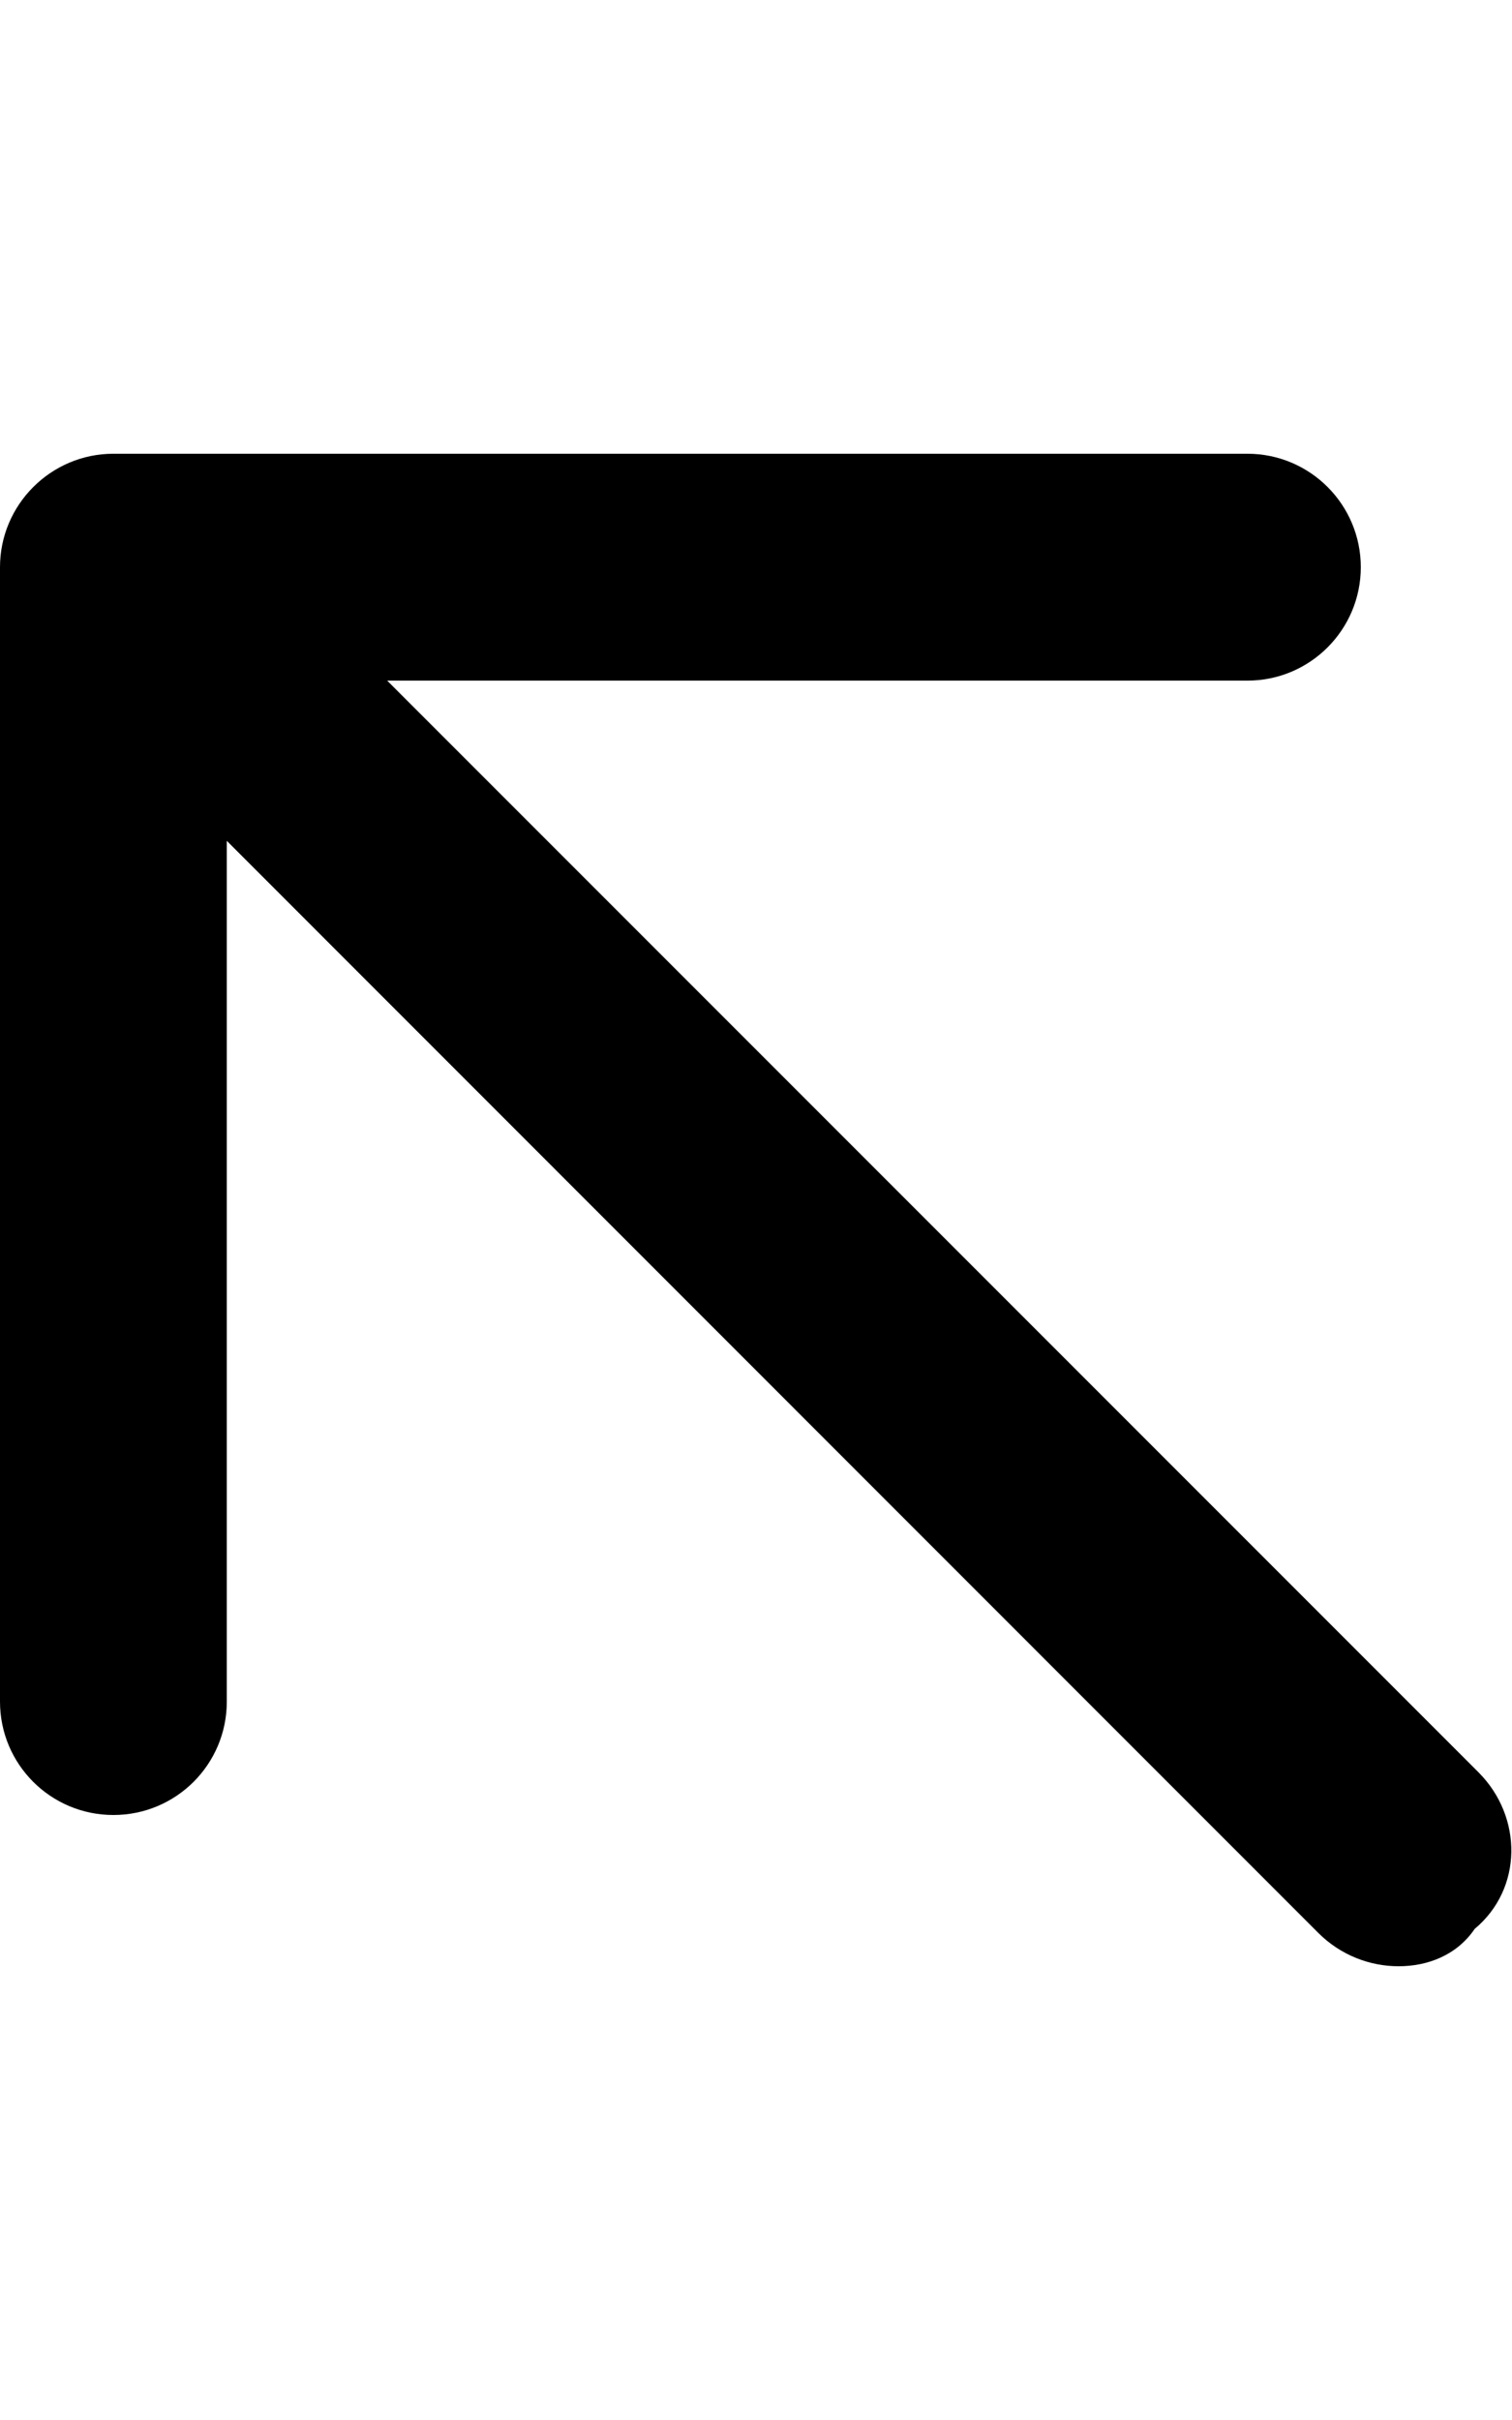 <svg xmlns="http://www.w3.org/2000/svg" viewBox="0 0 320 512"><!--! Font Awesome Pro 6.2.0 by @fontawesome - https://fontawesome.com License - https://fontawesome.com/license (Commercial License) Copyright 2022 Fonticons, Inc. --><path d="M312.1 408.1C308.3 413.7 302.1 416 296 416s-12.28-2.344-16.97-7.031L48 177.9V360C48 373.3 37.25 384 24 384S0 373.3 0 360v-240C0 106.8 10.75 96 24 96h240C277.3 96 288 106.8 288 120S277.3 144 264 144H81.94l231 231C322.3 384.4 322.3 399.6 312.1 408.1z"/></svg>